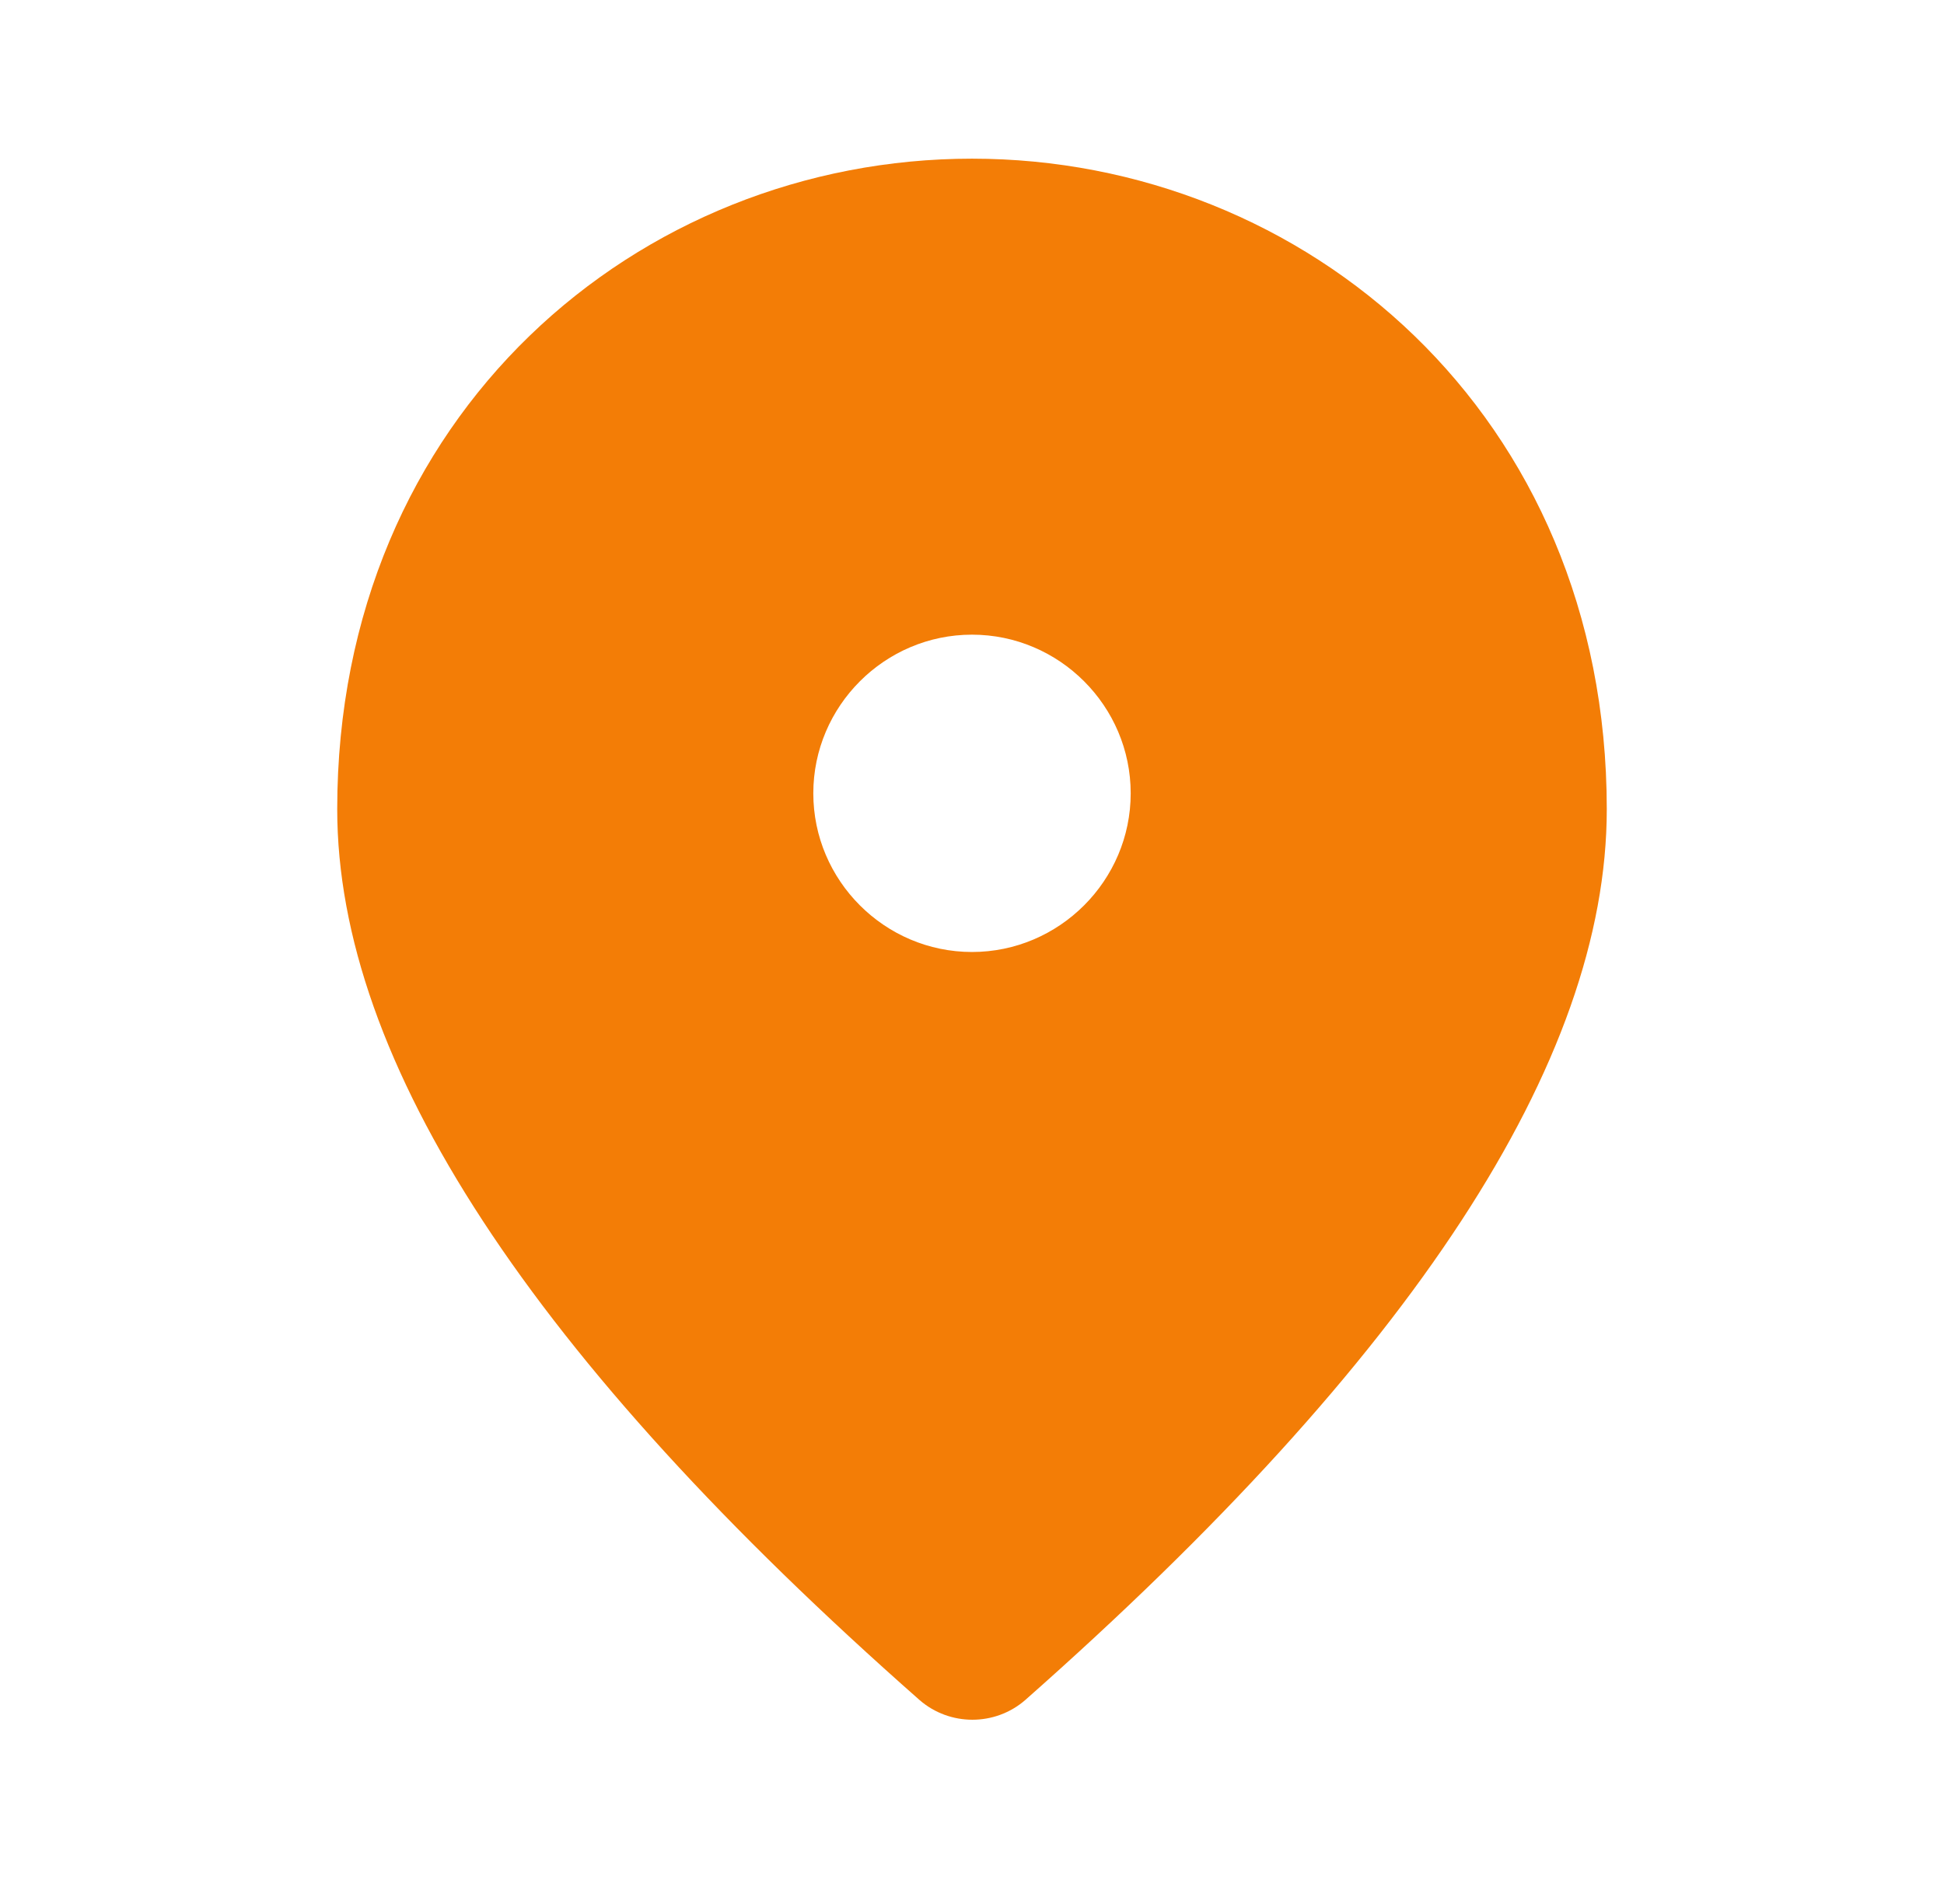 <svg width="49" height="48" viewBox="0 0 49 48" fill="none" xmlns="http://www.w3.org/2000/svg">
<g clip-path="url(#clip0_61_284)">
<path d="M24.5 4C16.1 4 8.5 10.44 8.5 20.4C8.5 26.76 13.4 34.24 23.18 42.86C23.94 43.52 25.08 43.52 25.84 42.86C35.6 34.24 40.5 26.76 40.5 20.4C40.5 10.44 32.9 4 24.5 4ZM24.5 24C22.3 24 20.5 22.2 20.5 20C20.5 17.8 22.3 16 24.5 16C26.7 16 28.5 17.8 28.5 20C28.5 22.2 26.7 24 24.5 24Z" fill="#F37D06"/>
</g>
<defs>
<clipPath id="clip0_61_284">
<rect width="48" height="48" fill="white" transform="translate(0.5)"/>
</clipPath>
</defs>
</svg>
